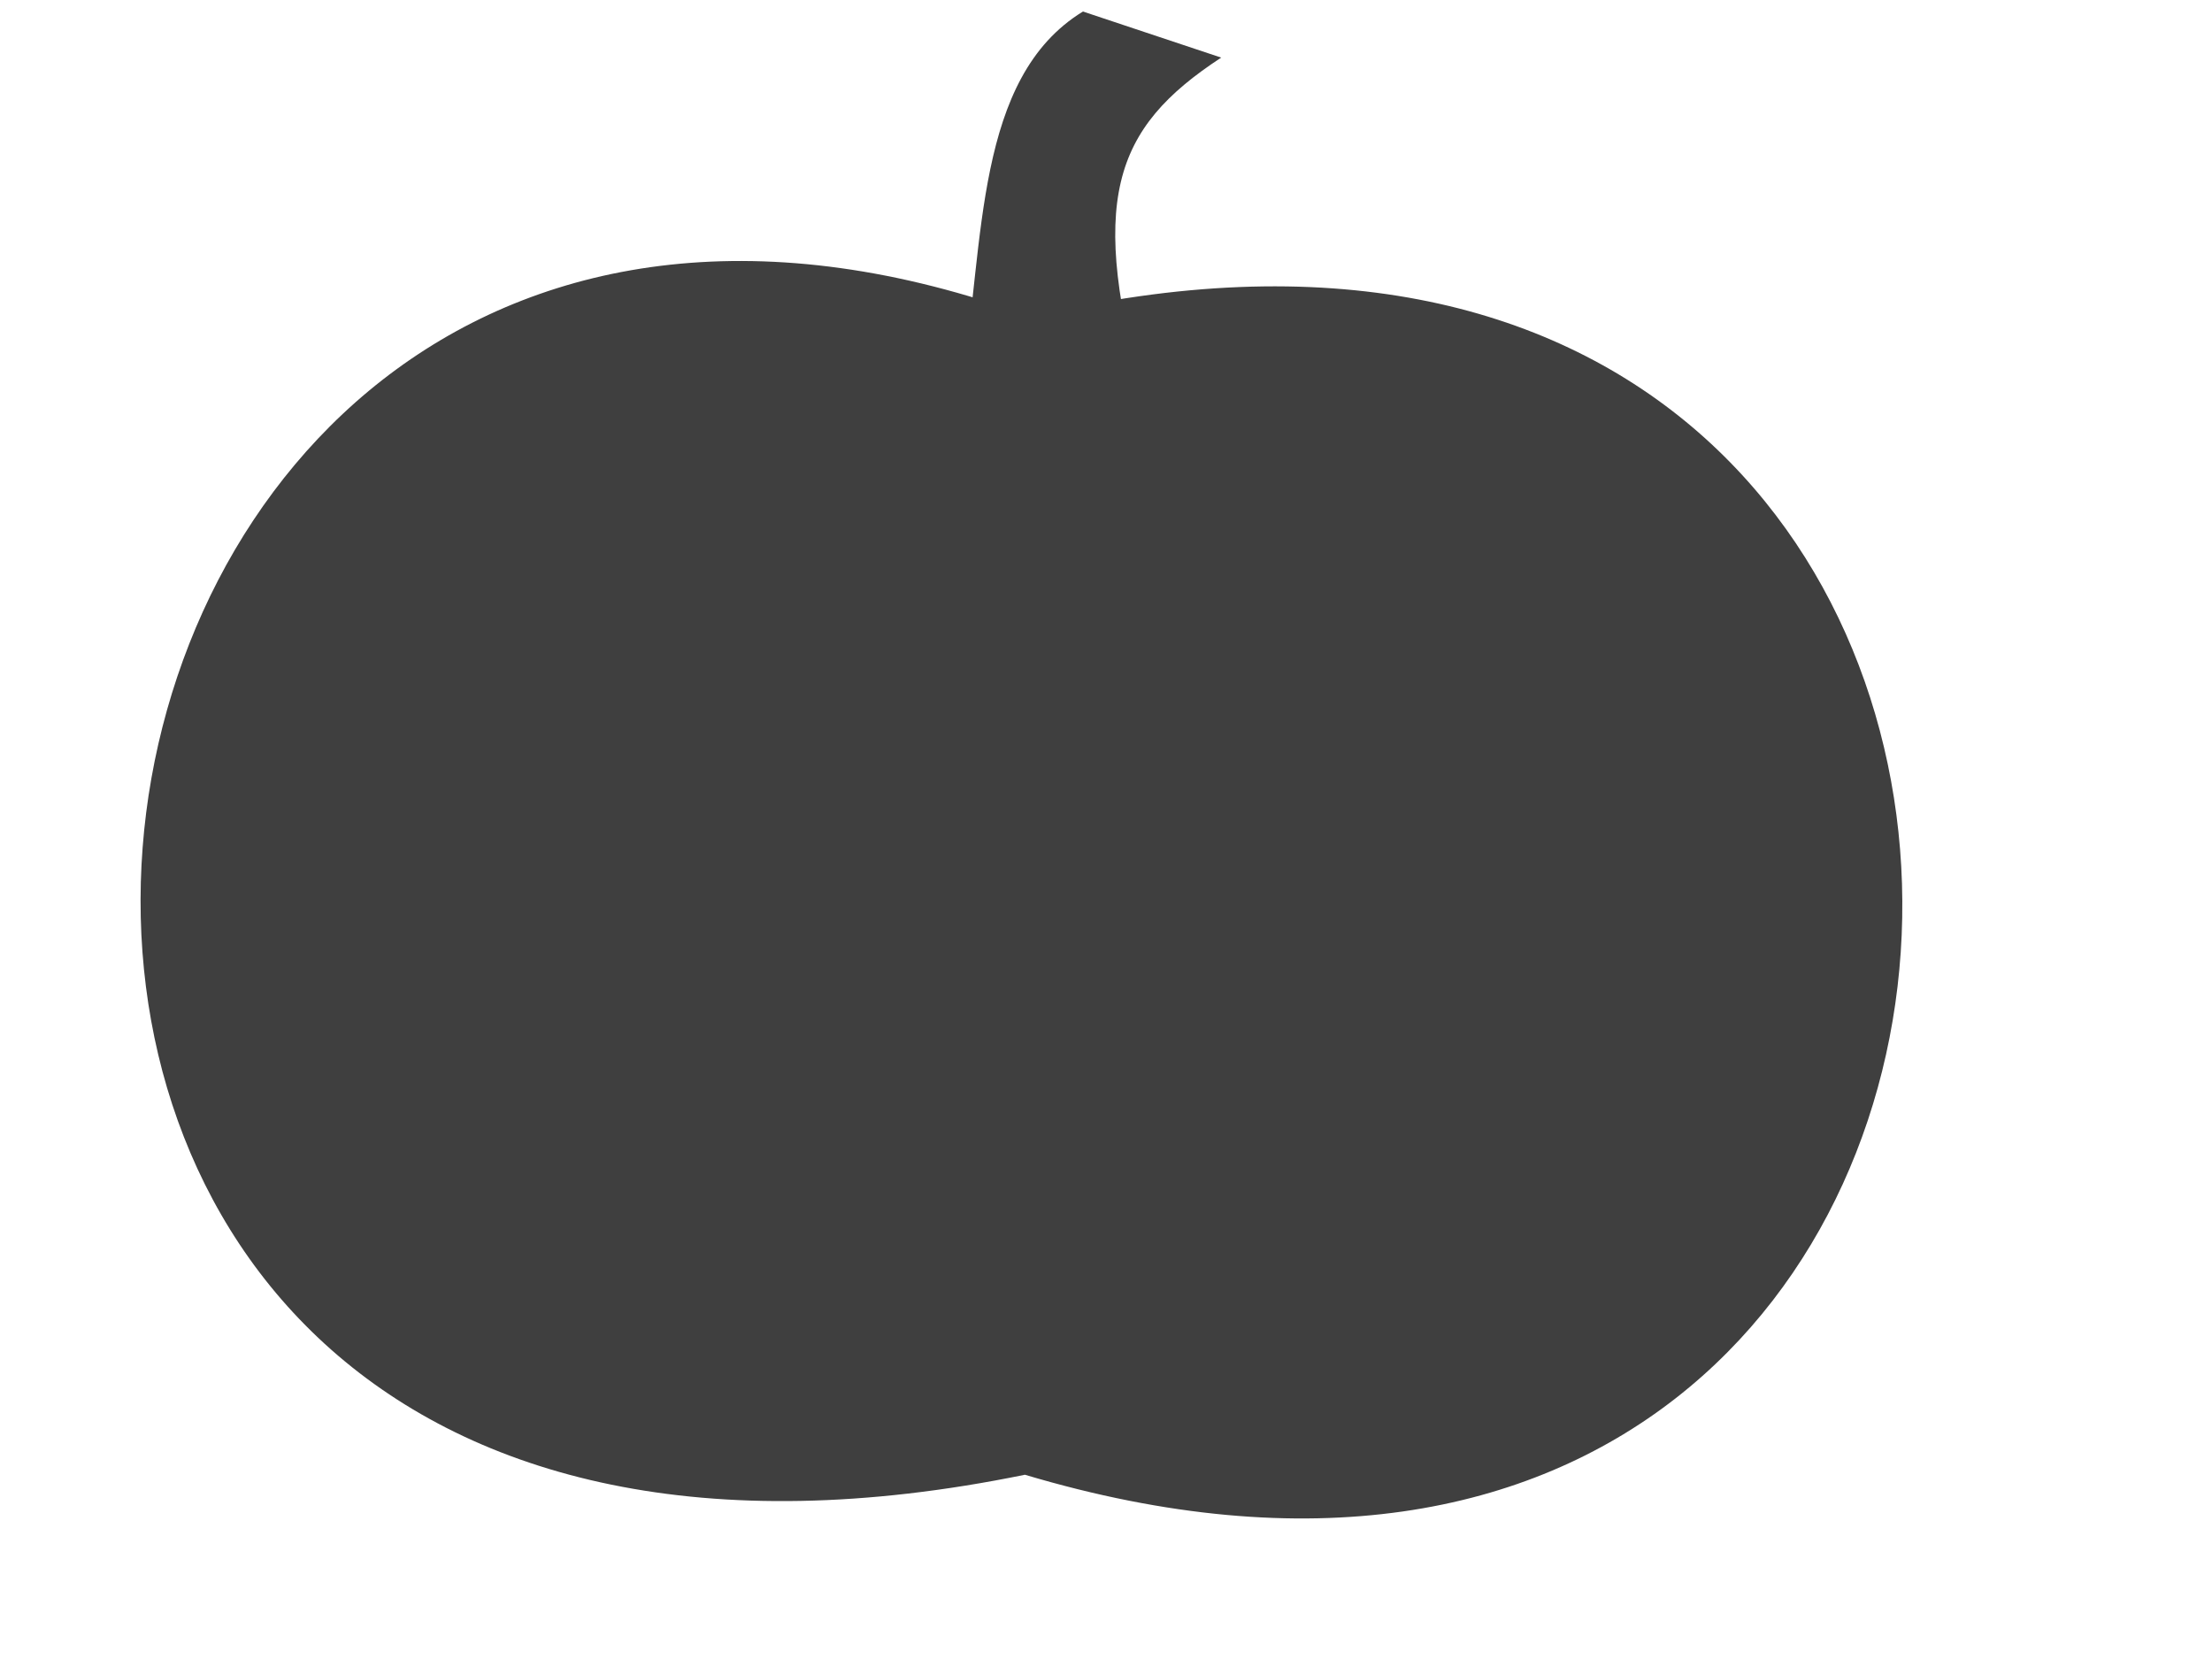 <?xml version="1.0"?><svg width="640" height="480" xmlns="http://www.w3.org/2000/svg">
 <title>Orange Pumpkin</title>
 <g>
  <title>Layer 1</title>
  <g id="layer1">
   <path fill="#3f3f3f" stroke-width="1px" id="path4677" d="m313.333,3.333c-31.339,19.161 -28.474,66.827 -35,106.667l53.334,8.333c-17.144,-60.239 -9.711,-81.127 21.666,-101.666l-40,-13.333l0,0z"/>
   <g id="g5281">
    <path fill="#3f3f3f" stroke-width="1px" d="m315.5,10.5c-20.442,-0.68 -34.517,73.254 -30,91.5l37,3c-4.632,-58.973 -37.772,-25.071 -7,-94.5z" id="path5279"/>
   </g>
   <path fill="#3f3f3f" stroke-width="1px" id="path4675" d="m298.431,91.688c343.076,-81.82 329.39,433.882 -1.899,334.999c-372.767,76.358 -308.571,-448.631 1.899,-334.999z"/>
   <path fill="#3f3f3f" id="path5189" d="m166.711,99.956c-99.343,53.863 -117.416,214.411 -51.856,288.421c-96.059,-65.364 -78.748,-265.56 51.856,-288.421z"/>
   <path fill="#3f3f3f" id="path5189-0" d="m235.202,97.477c-127.954,101.721 -87.838,222.702 -54.319,318.016c-78.651,-84.87 -124.482,-241.993 54.319,-318.016z"/>
   <path fill="#3f3f3f" id="path5189-0-4" d="m311.775,98.492c103.084,107.675 125.489,235.593 64.073,319.682c97.496,-27.296 91.243,-218.24 -64.073,-319.682z"/>
   <path fill="#3f3f3f" id="path5189-0-4-3" d="m382.608,93.492c139.892,107.319 123.53,233.706 66.085,314.682c95.686,-81.009 127.75,-215.531 -66.085,-314.682z"/>
   <path fill="#3f3f3f" id="path5189-2" d="m269.153,114.956c-24.343,117.197 -22.416,226.077 -13.522,301.754c-31.059,-75.364 -45.415,-148.893 13.522,-301.754z"/>
  </g>
 </g>
</svg>